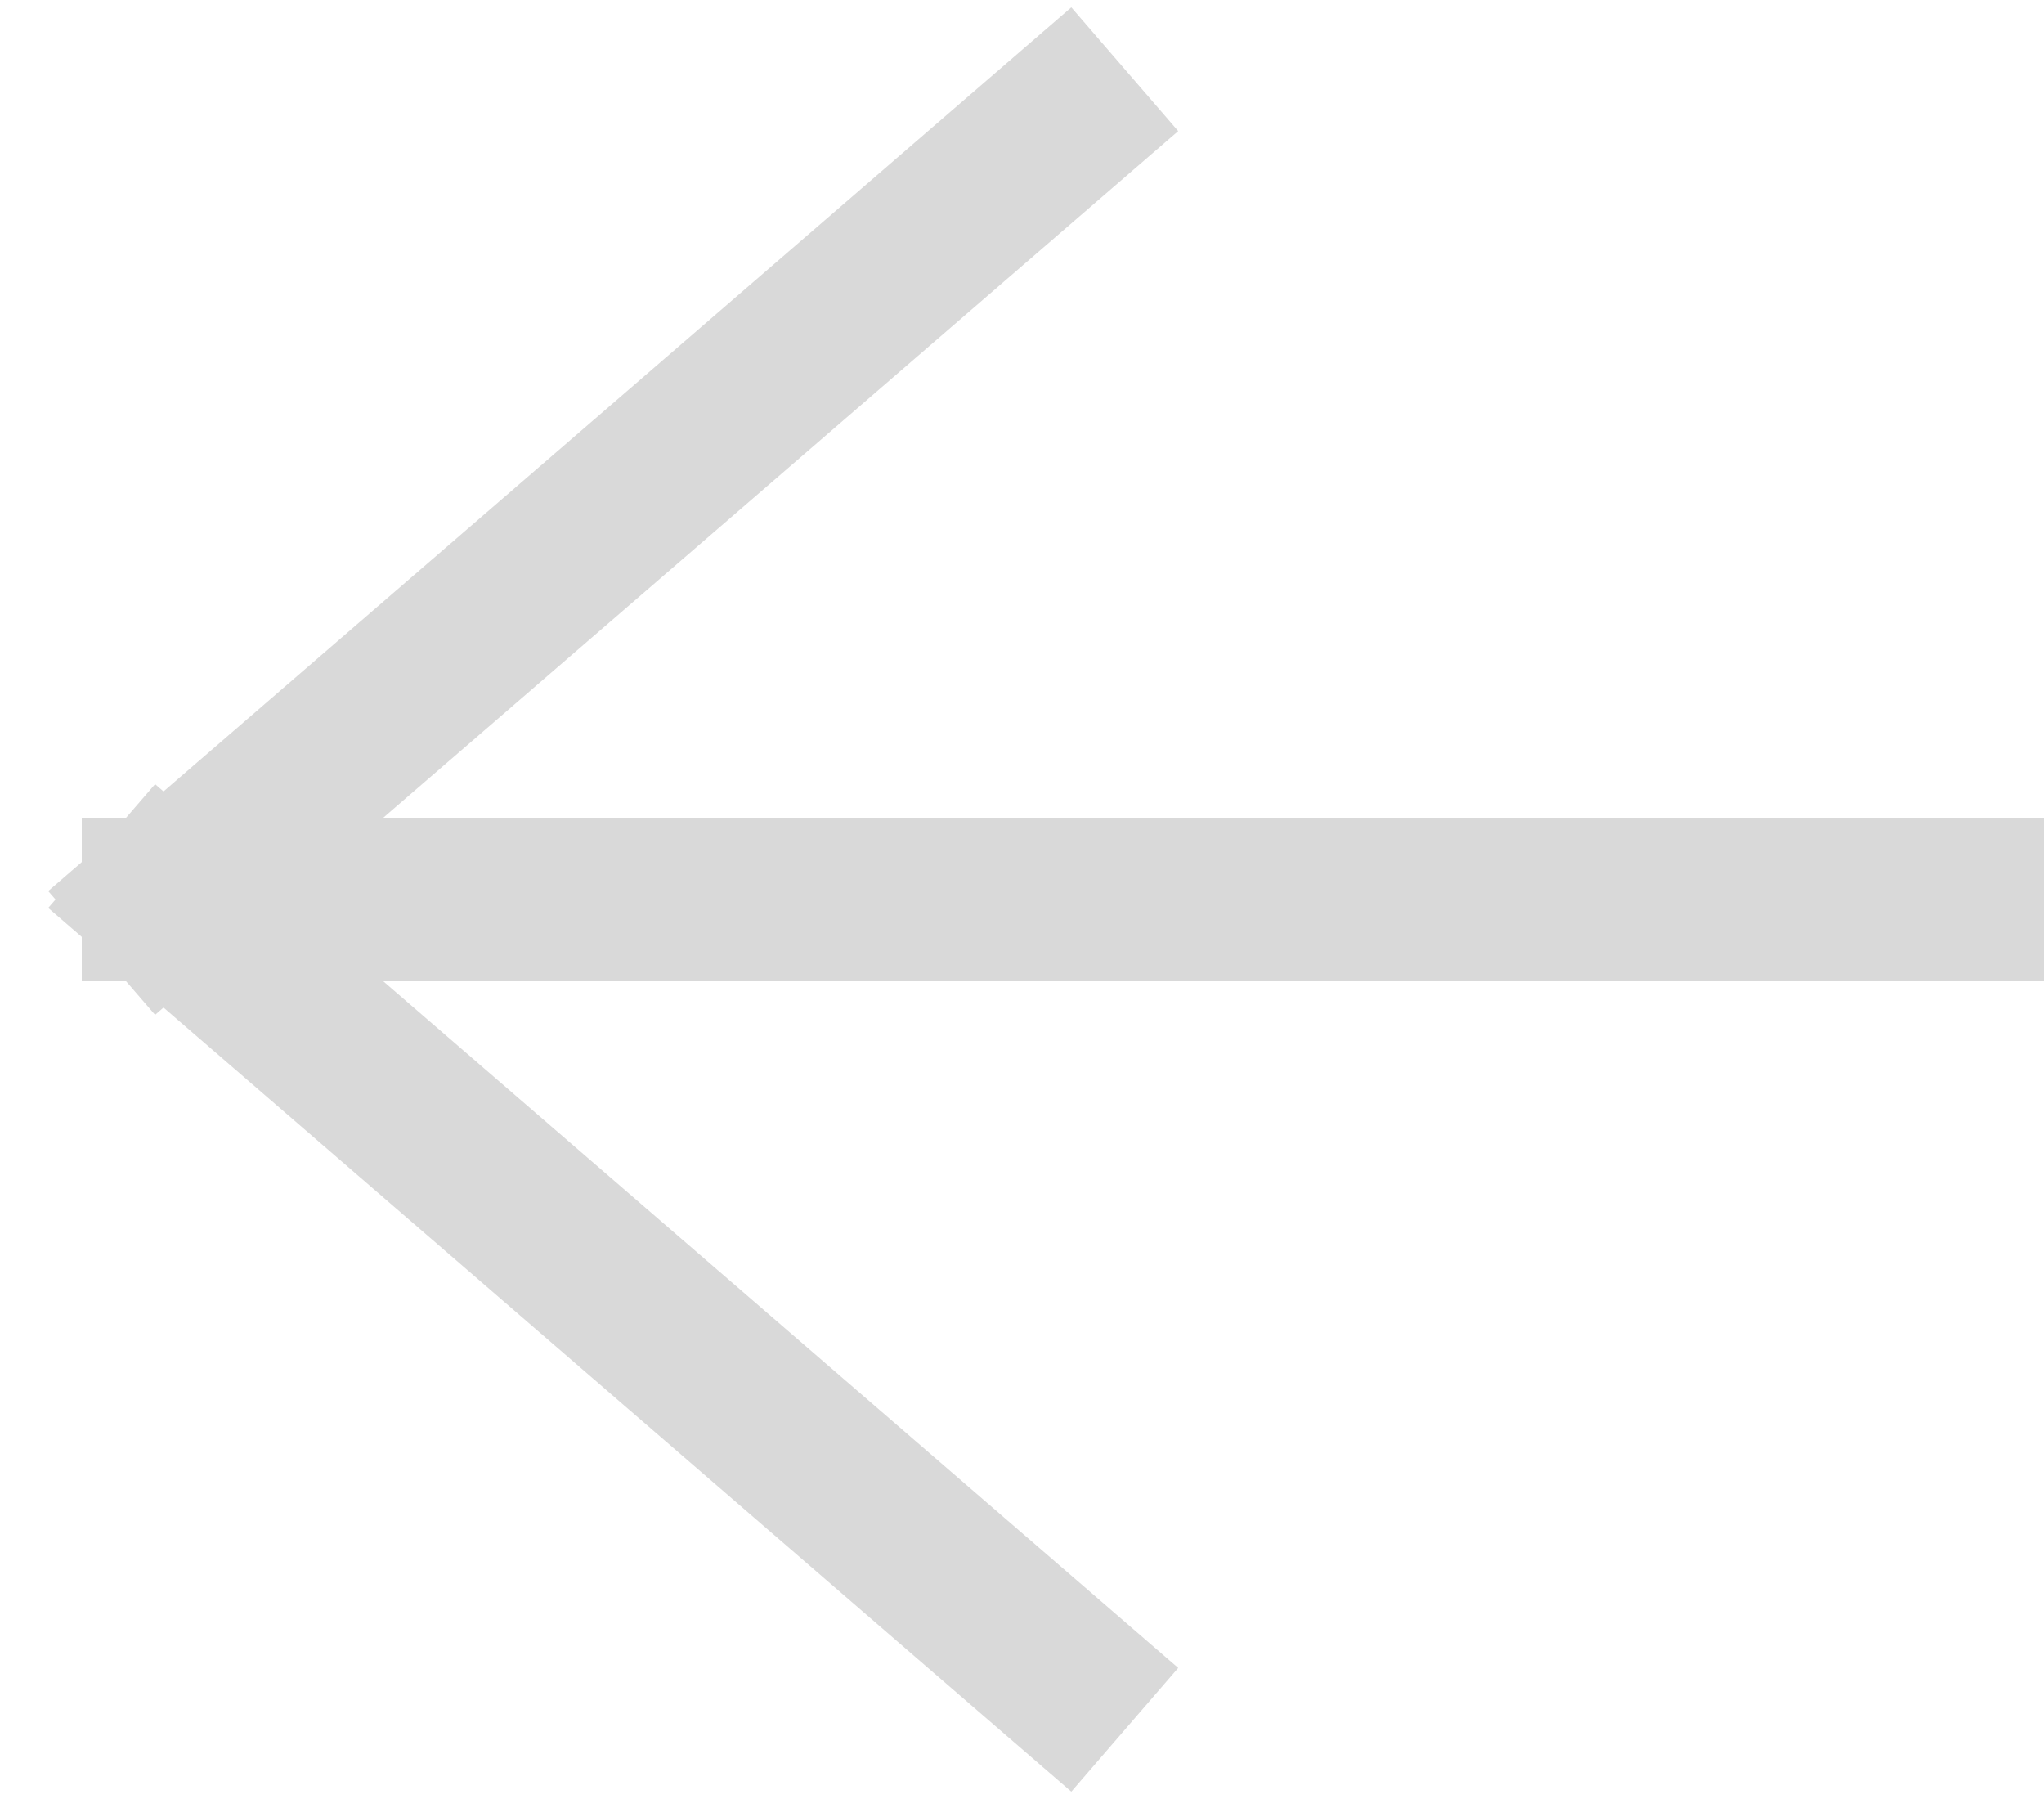<?xml version="1.0" encoding="UTF-8"?> <svg xmlns="http://www.w3.org/2000/svg" width="50" height="44" viewBox="0 0 50 44" fill="none"><path opacity="0.4" d="M48 22H4M4 22L26 3M4 22L26 41" stroke="#A0A0A0" stroke-width="4" stroke-linecap="square"></path></svg> 